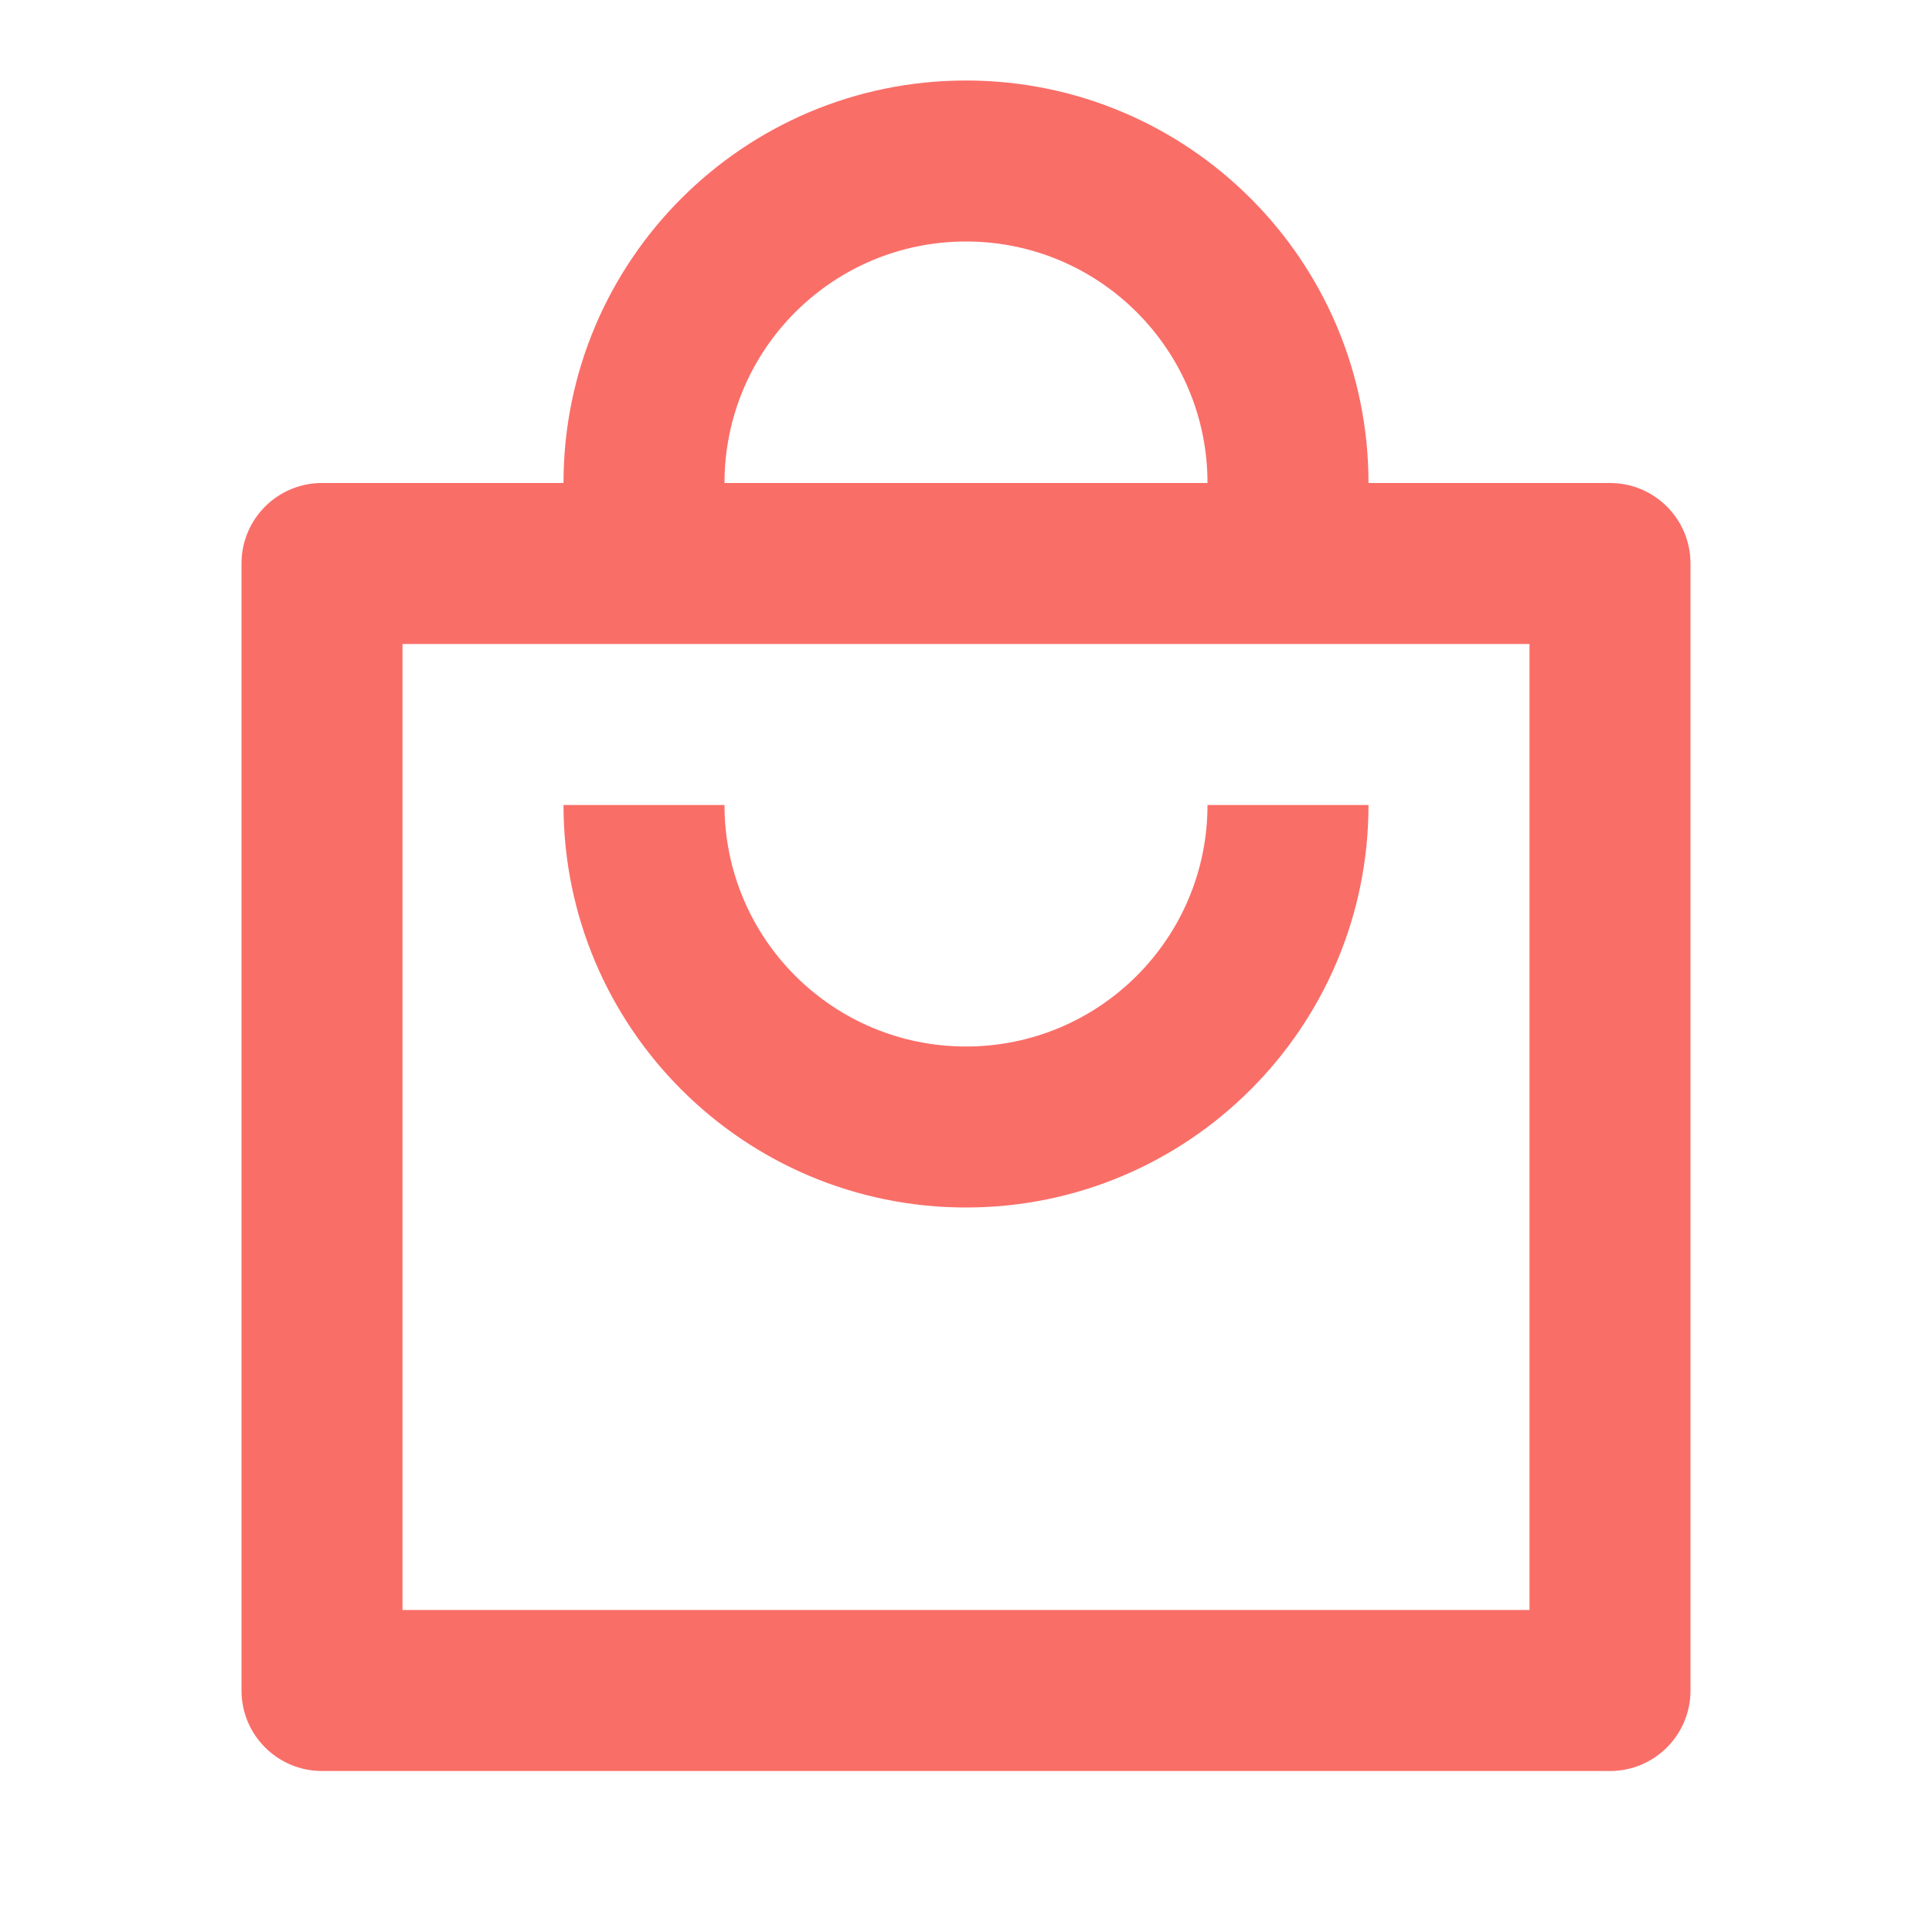 <?xml version="1.0" encoding="UTF-8"?> <svg xmlns="http://www.w3.org/2000/svg" width="45" height="45" viewBox="0 0 45 45" fill="none"><g id="shopping-bag-4-line"><path id="Vector" d="M16.875 11.25H28.125C28.125 8.143 25.607 5.625 22.5 5.625C19.393 5.625 16.875 8.143 16.875 11.25ZM13.125 11.25C13.125 6.072 17.322 1.875 22.5 1.875C27.678 1.875 31.875 6.072 31.875 11.25H37.5C38.536 11.25 39.375 12.089 39.375 13.125V39.375C39.375 40.411 38.536 41.25 37.5 41.25H7.5C6.464 41.25 5.625 40.411 5.625 39.375V13.125C5.625 12.089 6.464 11.25 7.5 11.25H13.125ZM9.375 15V37.5H35.625V15H9.375ZM16.875 18.75C16.875 21.857 19.393 24.375 22.5 24.375C25.607 24.375 28.125 21.857 28.125 18.75H31.875C31.875 23.928 27.678 28.125 22.5 28.125C17.322 28.125 13.125 23.928 13.125 18.75H16.875Z" fill="#FA6E68"></path></g></svg> 